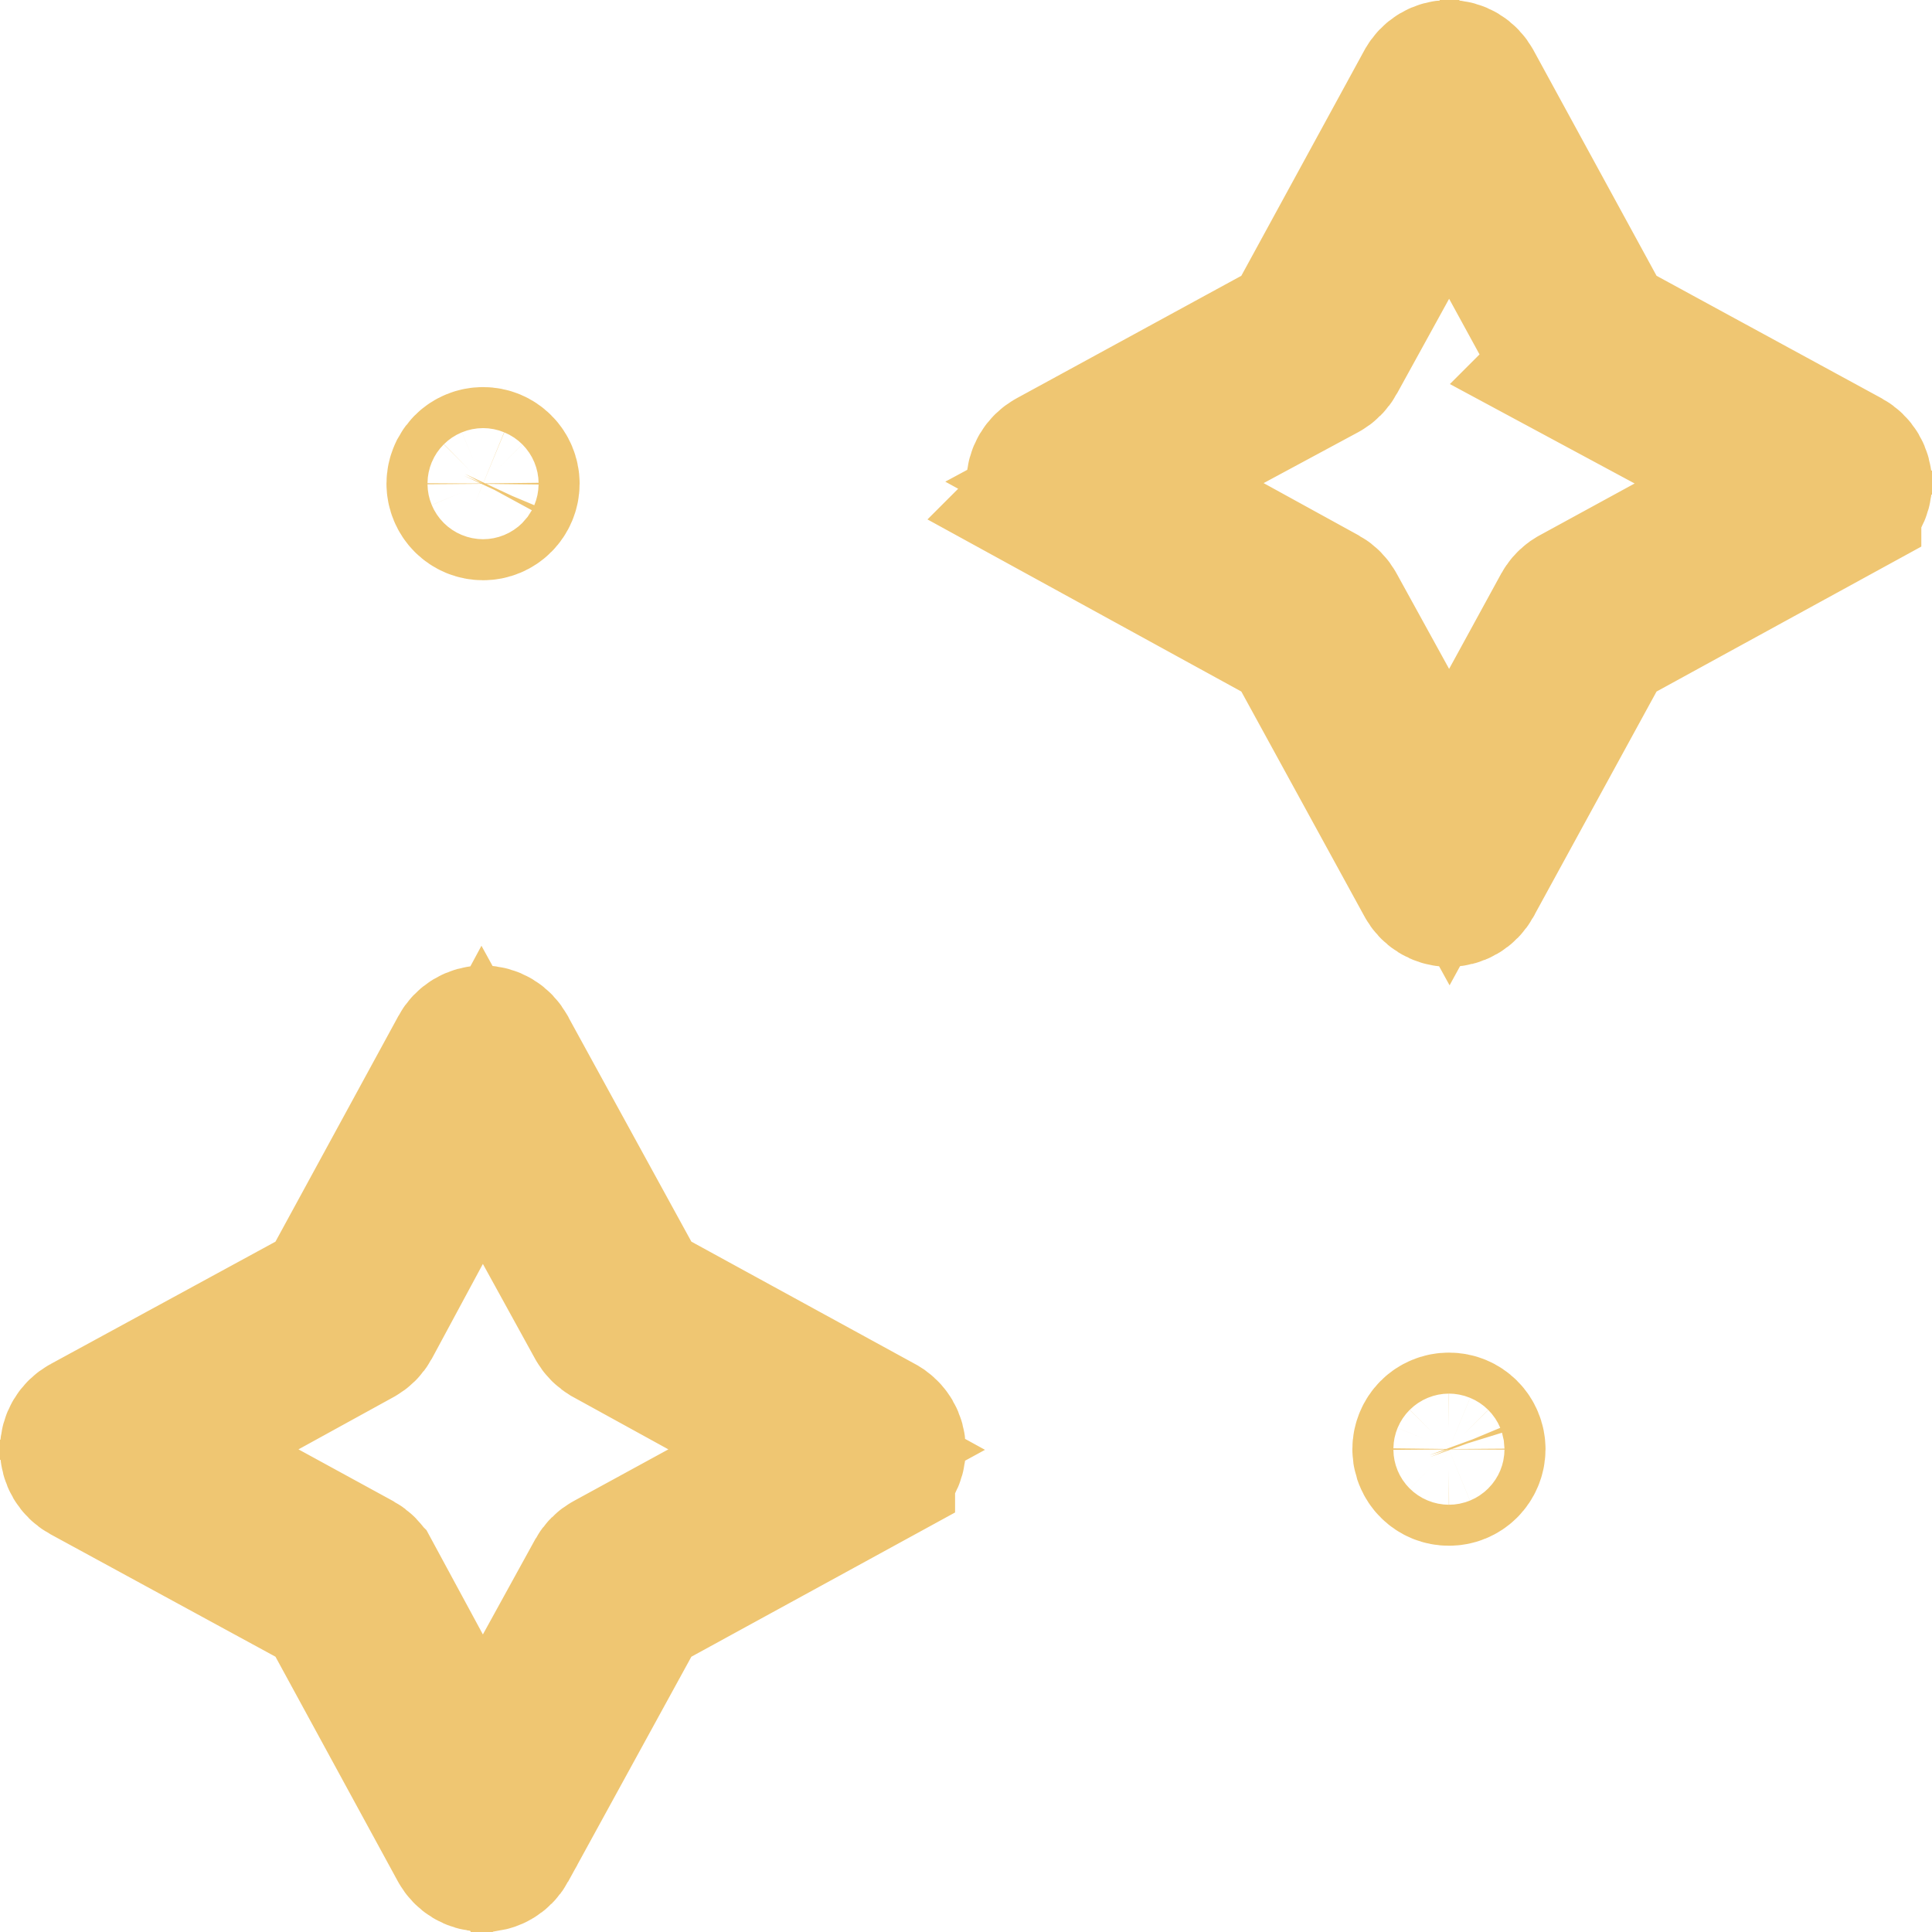 <svg xmlns="http://www.w3.org/2000/svg" width="127" height="127" viewBox="0 0 127 127" fill="none"><path d="M95.214 58.554C95.456 58.56 95.698 58.5 95.912 58.376C96.126 58.252 96.304 58.069 96.424 57.847L96.432 57.833L96.439 57.818L104.505 43.062L105.207 41.776L106.491 41.073L121.298 32.966V32.965C121.508 32.85 121.685 32.679 121.81 32.469C121.934 32.258 122 32.016 122 31.77C122 31.522 121.934 31.28 121.81 31.069C121.686 30.86 121.509 30.69 121.301 30.575L106.502 22.52L105.209 21.815L104.504 20.523L96.439 5.741L96.43 5.726L96.421 5.709C96.305 5.493 96.133 5.313 95.926 5.188C95.718 5.064 95.483 5 95.246 5C95.009 5 94.774 5.064 94.566 5.188C94.359 5.313 94.188 5.493 94.072 5.709L94.064 5.726L94.054 5.741L85.988 20.523L85.284 21.814L83.993 22.518L69.21 30.578C69.004 30.693 68.83 30.862 68.707 31.069C68.583 31.28 68.517 31.522 68.517 31.77C68.517 32.017 68.582 32.258 68.707 32.469C68.831 32.679 69.008 32.85 69.218 32.965L69.217 32.966L84.004 41.075L85.284 41.777L85.985 43.058L94.051 57.791L94.078 57.842C94.192 58.055 94.358 58.231 94.557 58.355C94.755 58.478 94.982 58.547 95.214 58.554ZM90.878 46.382L87.445 40.144L87.426 40.108C87.302 39.879 87.117 39.693 86.897 39.57L80.655 36.139L72.601 31.71L80.694 27.355L86.913 24.007C87.133 23.885 87.316 23.702 87.44 23.476L87.444 23.468L90.877 17.23L95.273 9.239L99.645 17.242L103.055 23.481L103.059 23.487C103.185 23.719 103.373 23.906 103.598 24.028L103.597 24.029L109.822 27.379L117.944 31.75L109.849 36.17L103.607 39.577L103.598 39.582L103.437 39.685C103.283 39.8 103.153 39.949 103.059 40.123L103.055 40.13L99.645 46.368L95.273 54.37L90.878 46.382ZM31.747 33.141H31.766C32.114 33.141 32.452 33.002 32.705 32.748C32.955 32.497 33.1 32.154 33.102 31.792C33.099 31.43 32.955 31.087 32.704 30.837C32.452 30.585 32.114 30.446 31.766 30.446H31.747C31.576 30.446 31.403 30.479 31.24 30.546C31.077 30.613 30.93 30.711 30.806 30.835C30.712 30.928 30.632 31.035 30.568 31.153L30.511 31.275C30.442 31.439 30.406 31.614 30.404 31.792C30.406 31.97 30.441 32.146 30.509 32.309C30.578 32.475 30.678 32.624 30.804 32.75C30.929 32.875 31.077 32.974 31.239 33.041C31.402 33.108 31.575 33.141 31.747 33.141ZM31.992 121.98C32.147 121.955 32.299 121.905 32.438 121.825C32.651 121.704 32.829 121.526 32.95 121.307V121.306L41.063 106.5L41.767 105.218L43.049 104.517L57.782 96.458V96.457C57.992 96.342 58.169 96.171 58.293 95.961C58.417 95.75 58.483 95.509 58.483 95.262C58.483 95.014 58.417 94.773 58.293 94.562C58.2 94.405 58.077 94.269 57.933 94.162L57.782 94.066L43.049 86.007L41.767 85.306L41.063 84.023L32.95 69.218L32.94 69.197L32.928 69.177C32.812 68.96 32.641 68.781 32.434 68.657C32.226 68.533 31.991 68.468 31.754 68.468C31.517 68.468 31.282 68.533 31.074 68.657C30.867 68.782 30.695 68.96 30.579 69.177L30.571 69.192L30.564 69.207L22.498 84.012L21.793 85.307L20.498 86.012L5.701 94.066H5.702C5.492 94.181 5.315 94.352 5.19 94.562C5.066 94.773 5 95.014 5 95.262C5 95.509 5.066 95.75 5.19 95.961C5.315 96.171 5.491 96.343 5.701 96.458L20.498 104.512L21.793 105.217L22.498 106.511L30.545 121.282C30.66 121.49 30.827 121.662 31.026 121.782C31.226 121.903 31.452 121.969 31.681 121.974L31.992 121.98ZM27.344 109.818L23.983 103.604L23.981 103.602C23.857 103.371 23.671 103.185 23.448 103.062L17.224 99.662L9.214 95.289L17.211 90.893L23.452 87.461L23.462 87.455C23.686 87.333 23.871 87.148 23.996 86.921L27.34 80.713L31.695 72.627L36.123 80.674L39.556 86.913L39.56 86.92C39.684 87.147 39.87 87.332 40.094 87.455L40.103 87.461L46.345 90.893L54.342 95.289L46.332 99.662L40.093 103.068H40.094C39.871 103.19 39.685 103.375 39.56 103.604L39.556 103.611L36.123 109.851L31.704 117.882L27.344 109.818ZM95.239 96.608H95.258C95.606 96.608 95.944 96.471 96.196 96.219C96.447 95.968 96.591 95.625 96.595 95.264C96.592 94.902 96.448 94.558 96.197 94.307C95.946 94.054 95.607 93.915 95.258 93.915H95.239C95.064 93.914 94.892 93.949 94.731 94.015C94.57 94.081 94.421 94.18 94.296 94.305C94.171 94.429 94.071 94.58 94.002 94.747C93.934 94.911 93.898 95.086 93.897 95.264C93.898 95.397 93.918 95.528 93.957 95.654L94.003 95.78C94.072 95.946 94.172 96.096 94.298 96.221C94.424 96.346 94.572 96.444 94.732 96.51C94.892 96.576 95.065 96.609 95.239 96.608Z" stroke="#EFC672" stroke-width="10"></path></svg>
